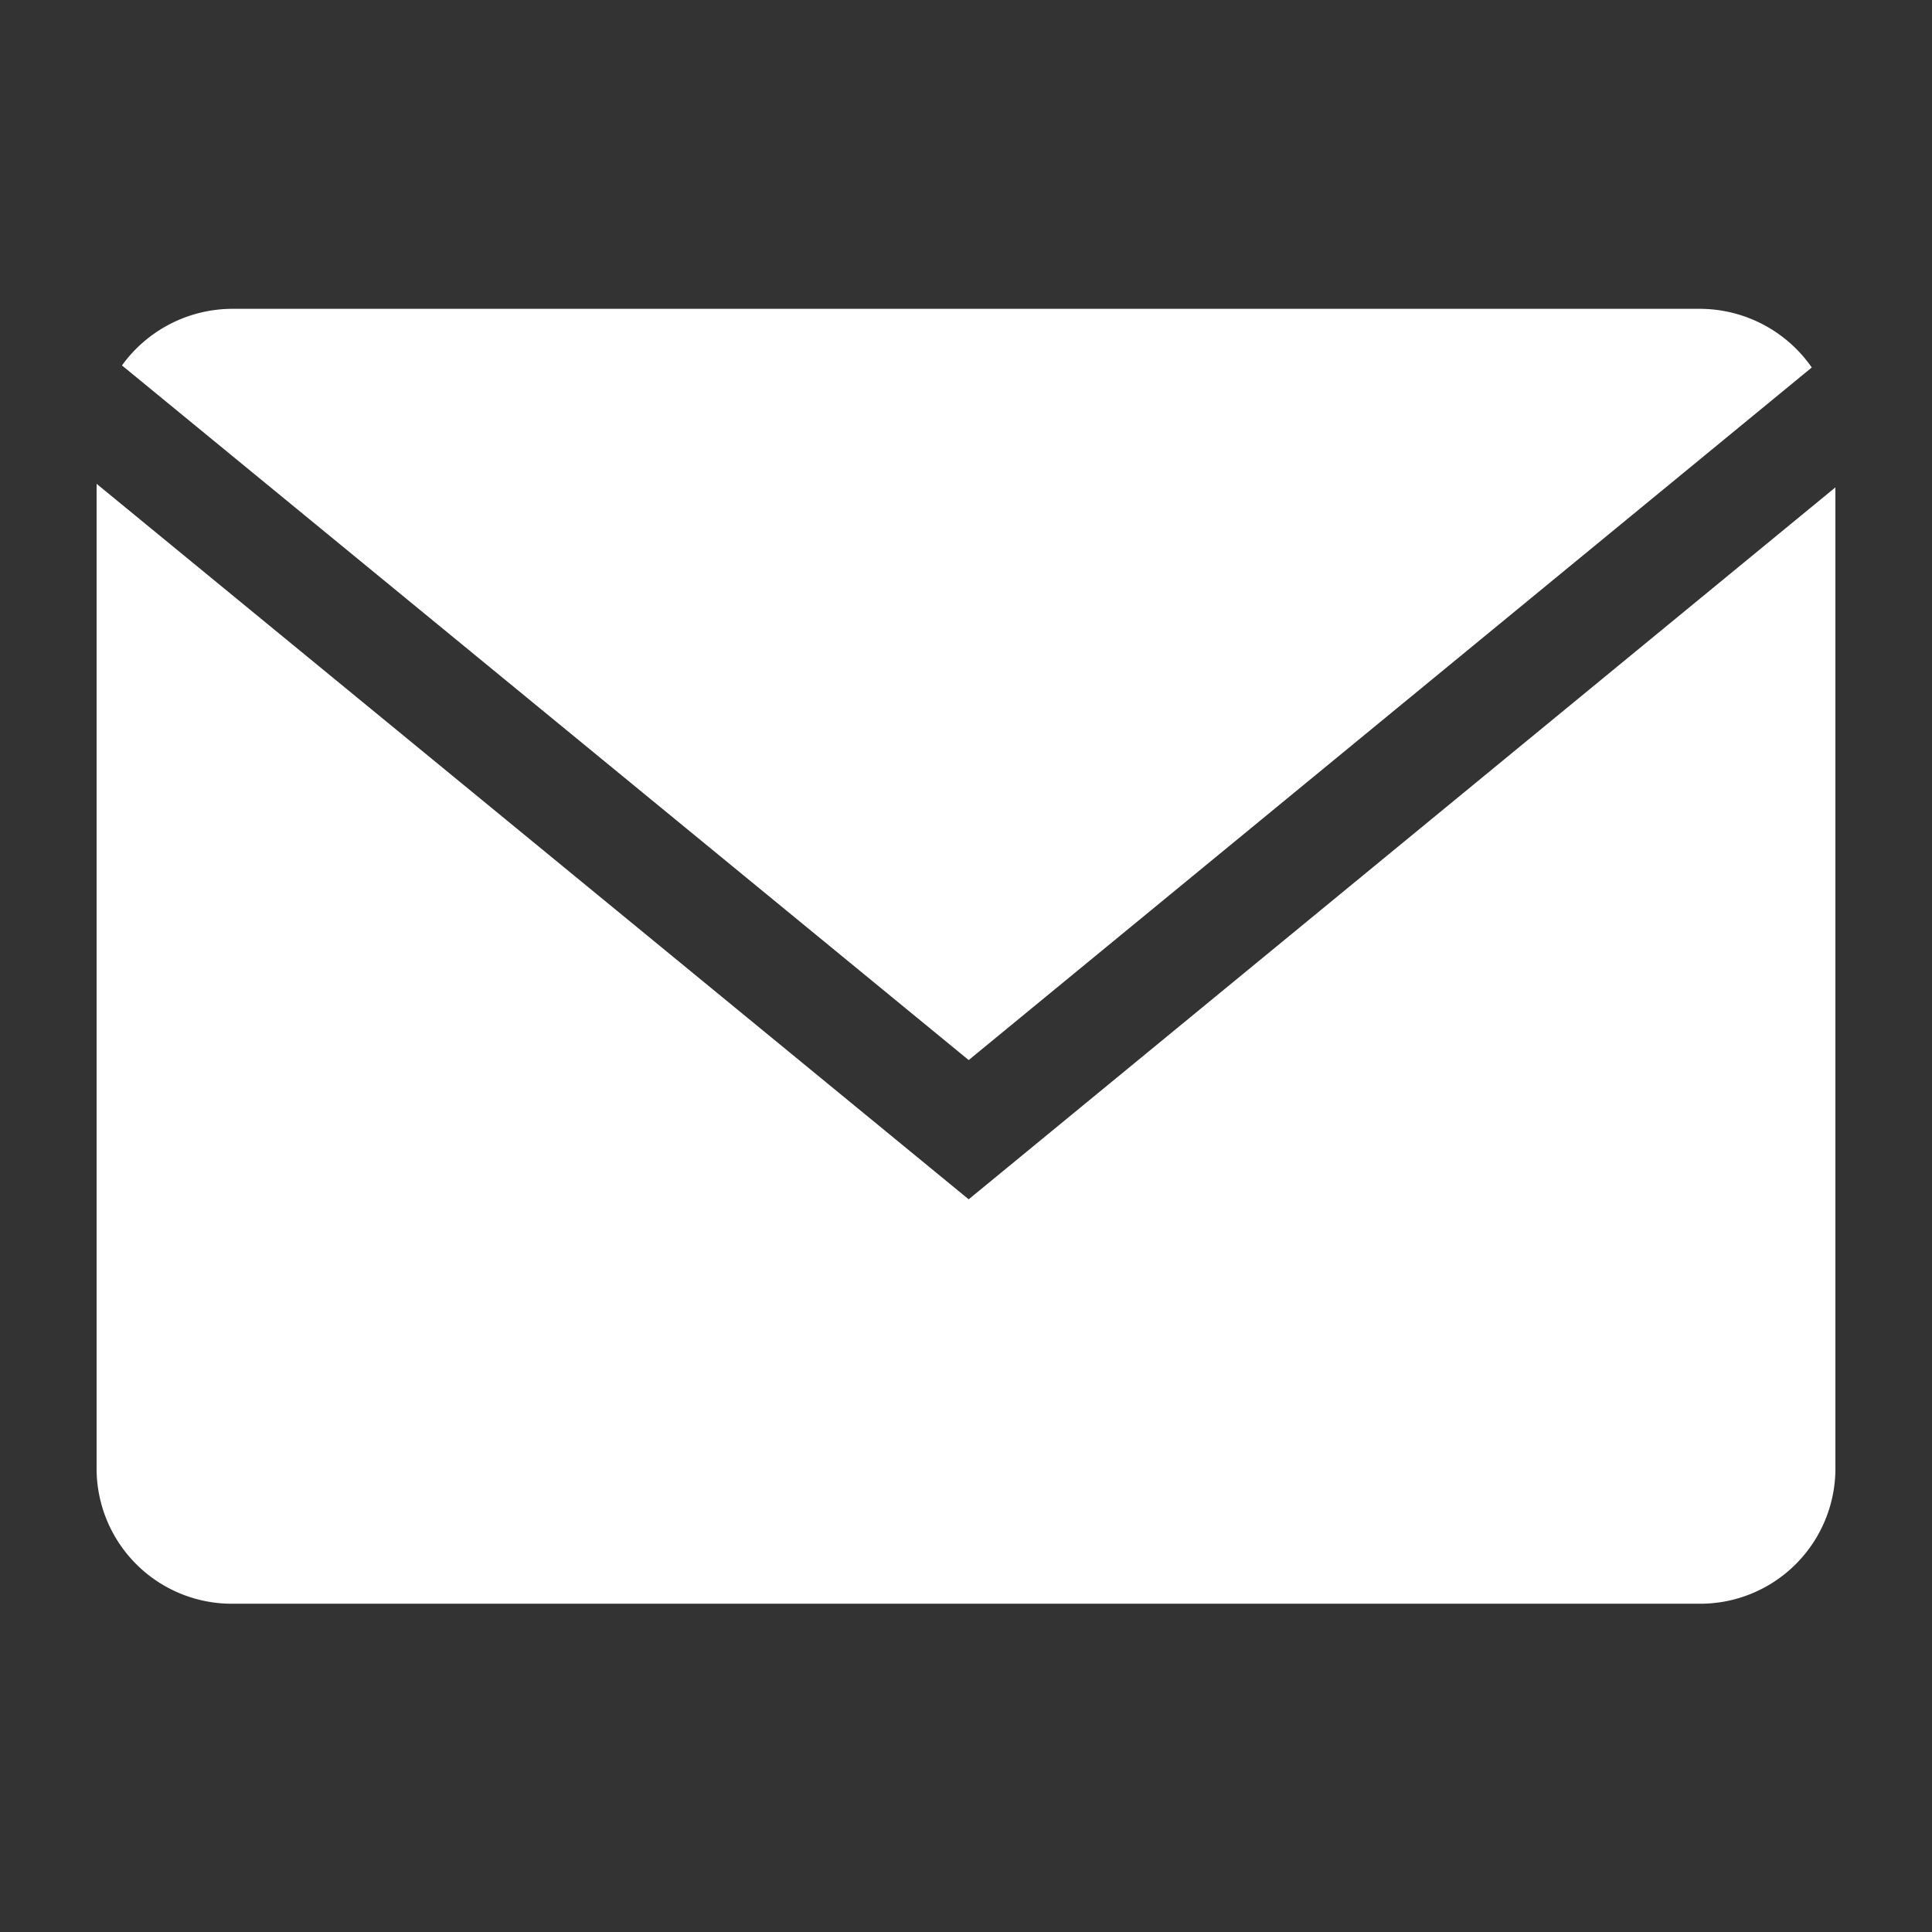 <svg xmlns="http://www.w3.org/2000/svg" width="100" height="100" viewBox="0 0 100 100">
  <rect x="0" y="0" width="100" height="100" fill="#333333" stroke="none"/>
  <defs>
    <style>
      .cls-1 {
        fill: #fff;
        fill-rule: evenodd;
      }
    </style>
  </defs>
  <g id="icon_mail">
    <path id="シェイプ_9" data-name="シェイプ 9" class="cls-1" d="M493.777,419.021a7.069,7.069,0,0,0-5.81-3.036H412.033a7.058,7.058,0,0,0-5.72,2.93l43.826,35.954ZM405,425.042V476.09a7,7,0,0,0,7.033,6.919h75.934A7,7,0,0,0,495,476.09V425.226l-44.861,36.85Z" transform="translate(-400 -400)"/>
  </g>
</svg>
